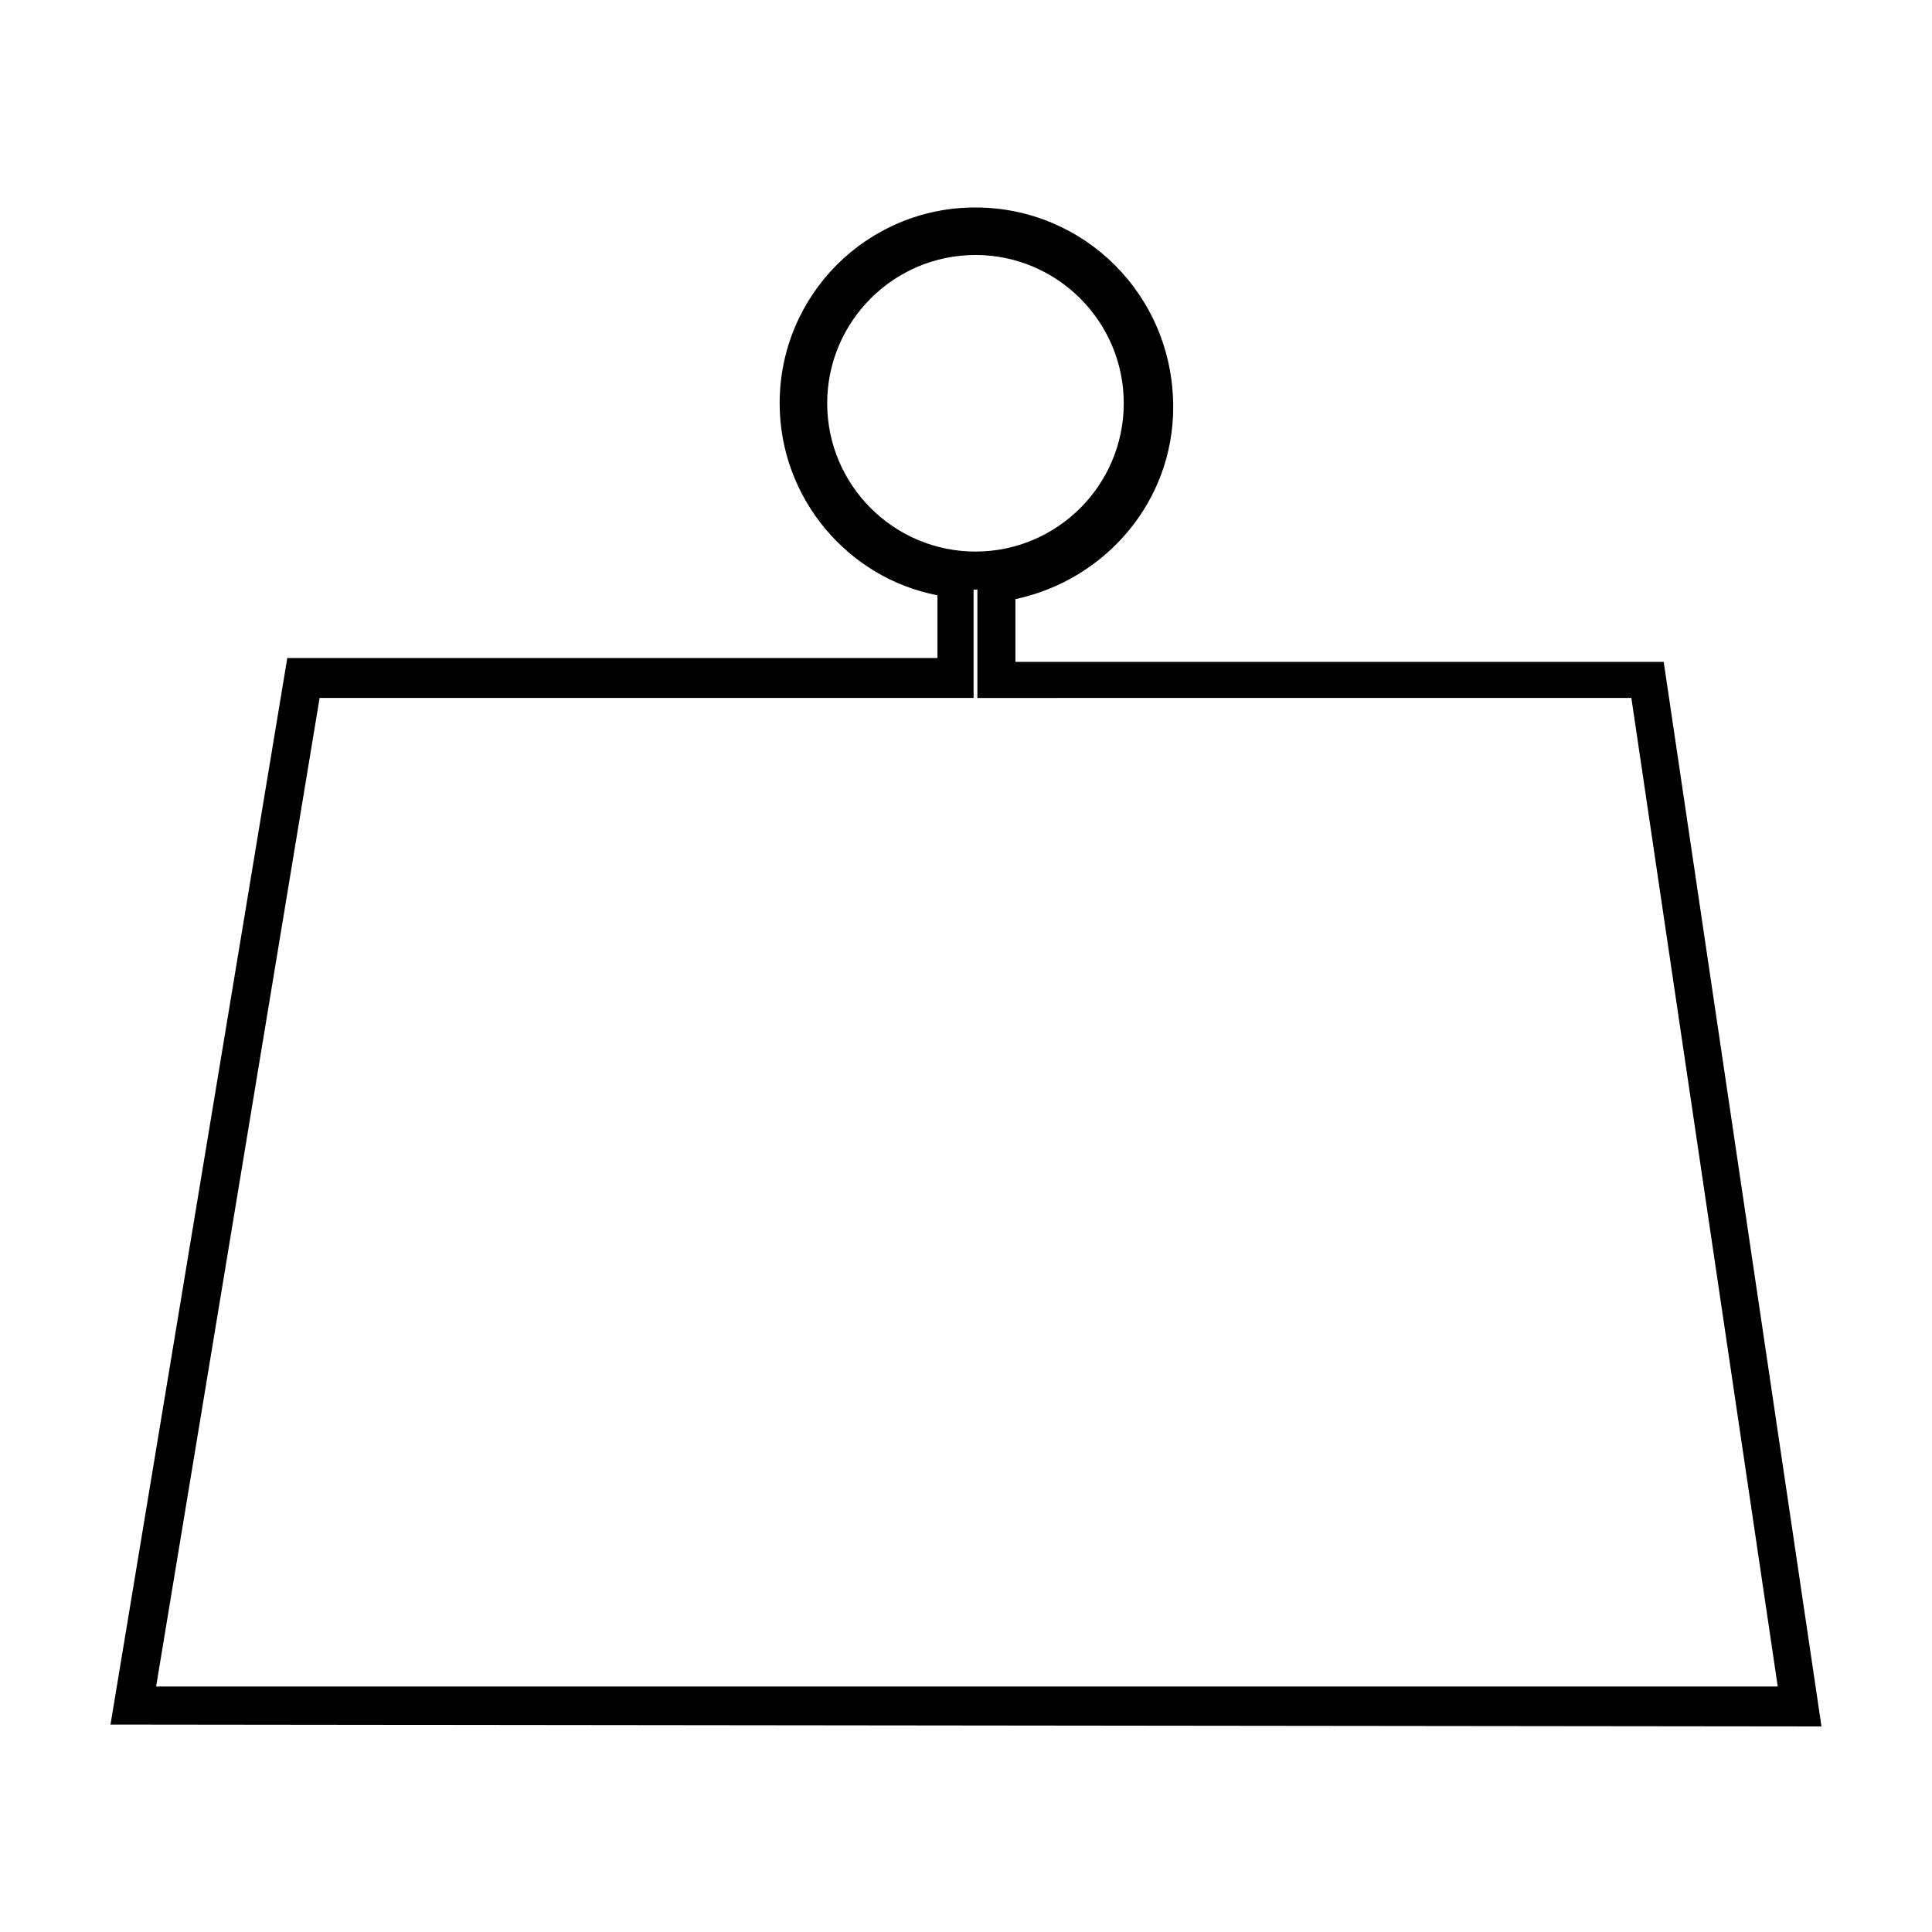 <?xml version="1.0" encoding="UTF-8"?>
<!-- Uploaded to: SVG Repo, www.svgrepo.com, Generator: SVG Repo Mixer Tools -->
<svg fill="#000000" width="800px" height="800px" version="1.1" viewBox="144 144 512 512" xmlns="http://www.w3.org/2000/svg">
 <path d="m403.02 300.25v28.719h10.078l163.23-0.004 38.793 261.98h-429.75l43.328-261.98h173.31v-28.719c0.5 0.004 0.5 0.004 1.004 0.004-0.504 0 0 0 0 0m-0.504-101.27c-28.719 0-51.891 23.176-51.891 51.891 0 25.191 18.137 46.352 41.816 50.883v16.625l-172.3 0.008-46.852 282.64 453.43 0.504-41.816-282.13h-171.8v-16.625c23.68-5.039 41.816-25.695 41.816-50.883 0-29.73-23.68-52.906-52.398-52.906zm0 91.191c-21.664 0-39.297-17.633-39.297-39.297 0-21.664 17.633-39.297 39.297-39.297s39.297 17.633 39.297 39.297c0.004 21.664-17.633 39.297-39.297 39.297z"/>
</svg>